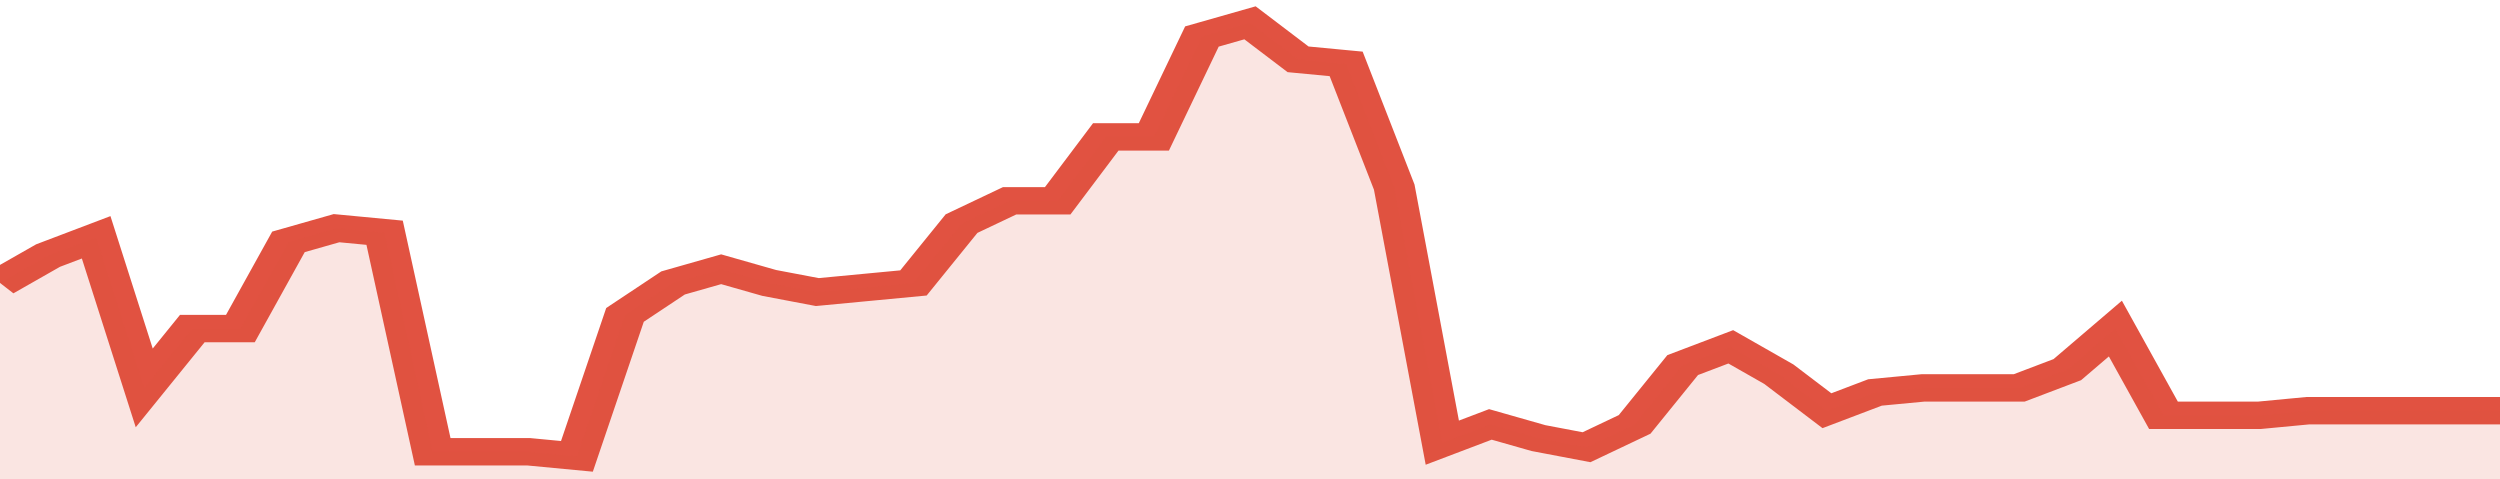 <svg xmlns="http://www.w3.org/2000/svg" viewBox="0 0 364 105" width="120" height="23" preserveAspectRatio="none">
				 <polyline fill="none" stroke="#E15241" stroke-width="6" points="0, 62 7, 56 14, 52 21, 85 28, 72 35, 72 42, 53 49, 50 56, 51 63, 99 70, 99 77, 99 84, 100 91, 69 98, 62 105, 59 112, 62 119, 64 126, 63 133, 62 140, 49 147, 44 154, 44 161, 30 168, 30 175, 8 182, 5 189, 13 196, 14 203, 41 210, 97 217, 93 224, 96 231, 98 238, 93 245, 80 252, 76 259, 82 266, 90 273, 86 280, 85 287, 85 294, 85 301, 81 308, 72 315, 91 322, 91 329, 91 336, 90 343, 90 350, 90 357, 90 364, 90 364, 90 "> </polyline>
				 <polygon fill="#E15241" opacity="0.15" points="0, 105 0, 62 7, 56 14, 52 21, 85 28, 72 35, 72 42, 53 49, 50 56, 51 63, 99 70, 99 77, 99 84, 100 91, 69 98, 62 105, 59 112, 62 119, 64 126, 63 133, 62 140, 49 147, 44 154, 44 161, 30 168, 30 175, 8 182, 5 189, 13 196, 14 203, 41 210, 97 217, 93 224, 96 231, 98 238, 93 245, 80 252, 76 259, 82 266, 90 273, 86 280, 85 287, 85 294, 85 301, 81 308, 72 315, 91 322, 91 329, 91 336, 90 343, 90 350, 90 357, 90 364, 90 364, 105 "></polygon>
			</svg>